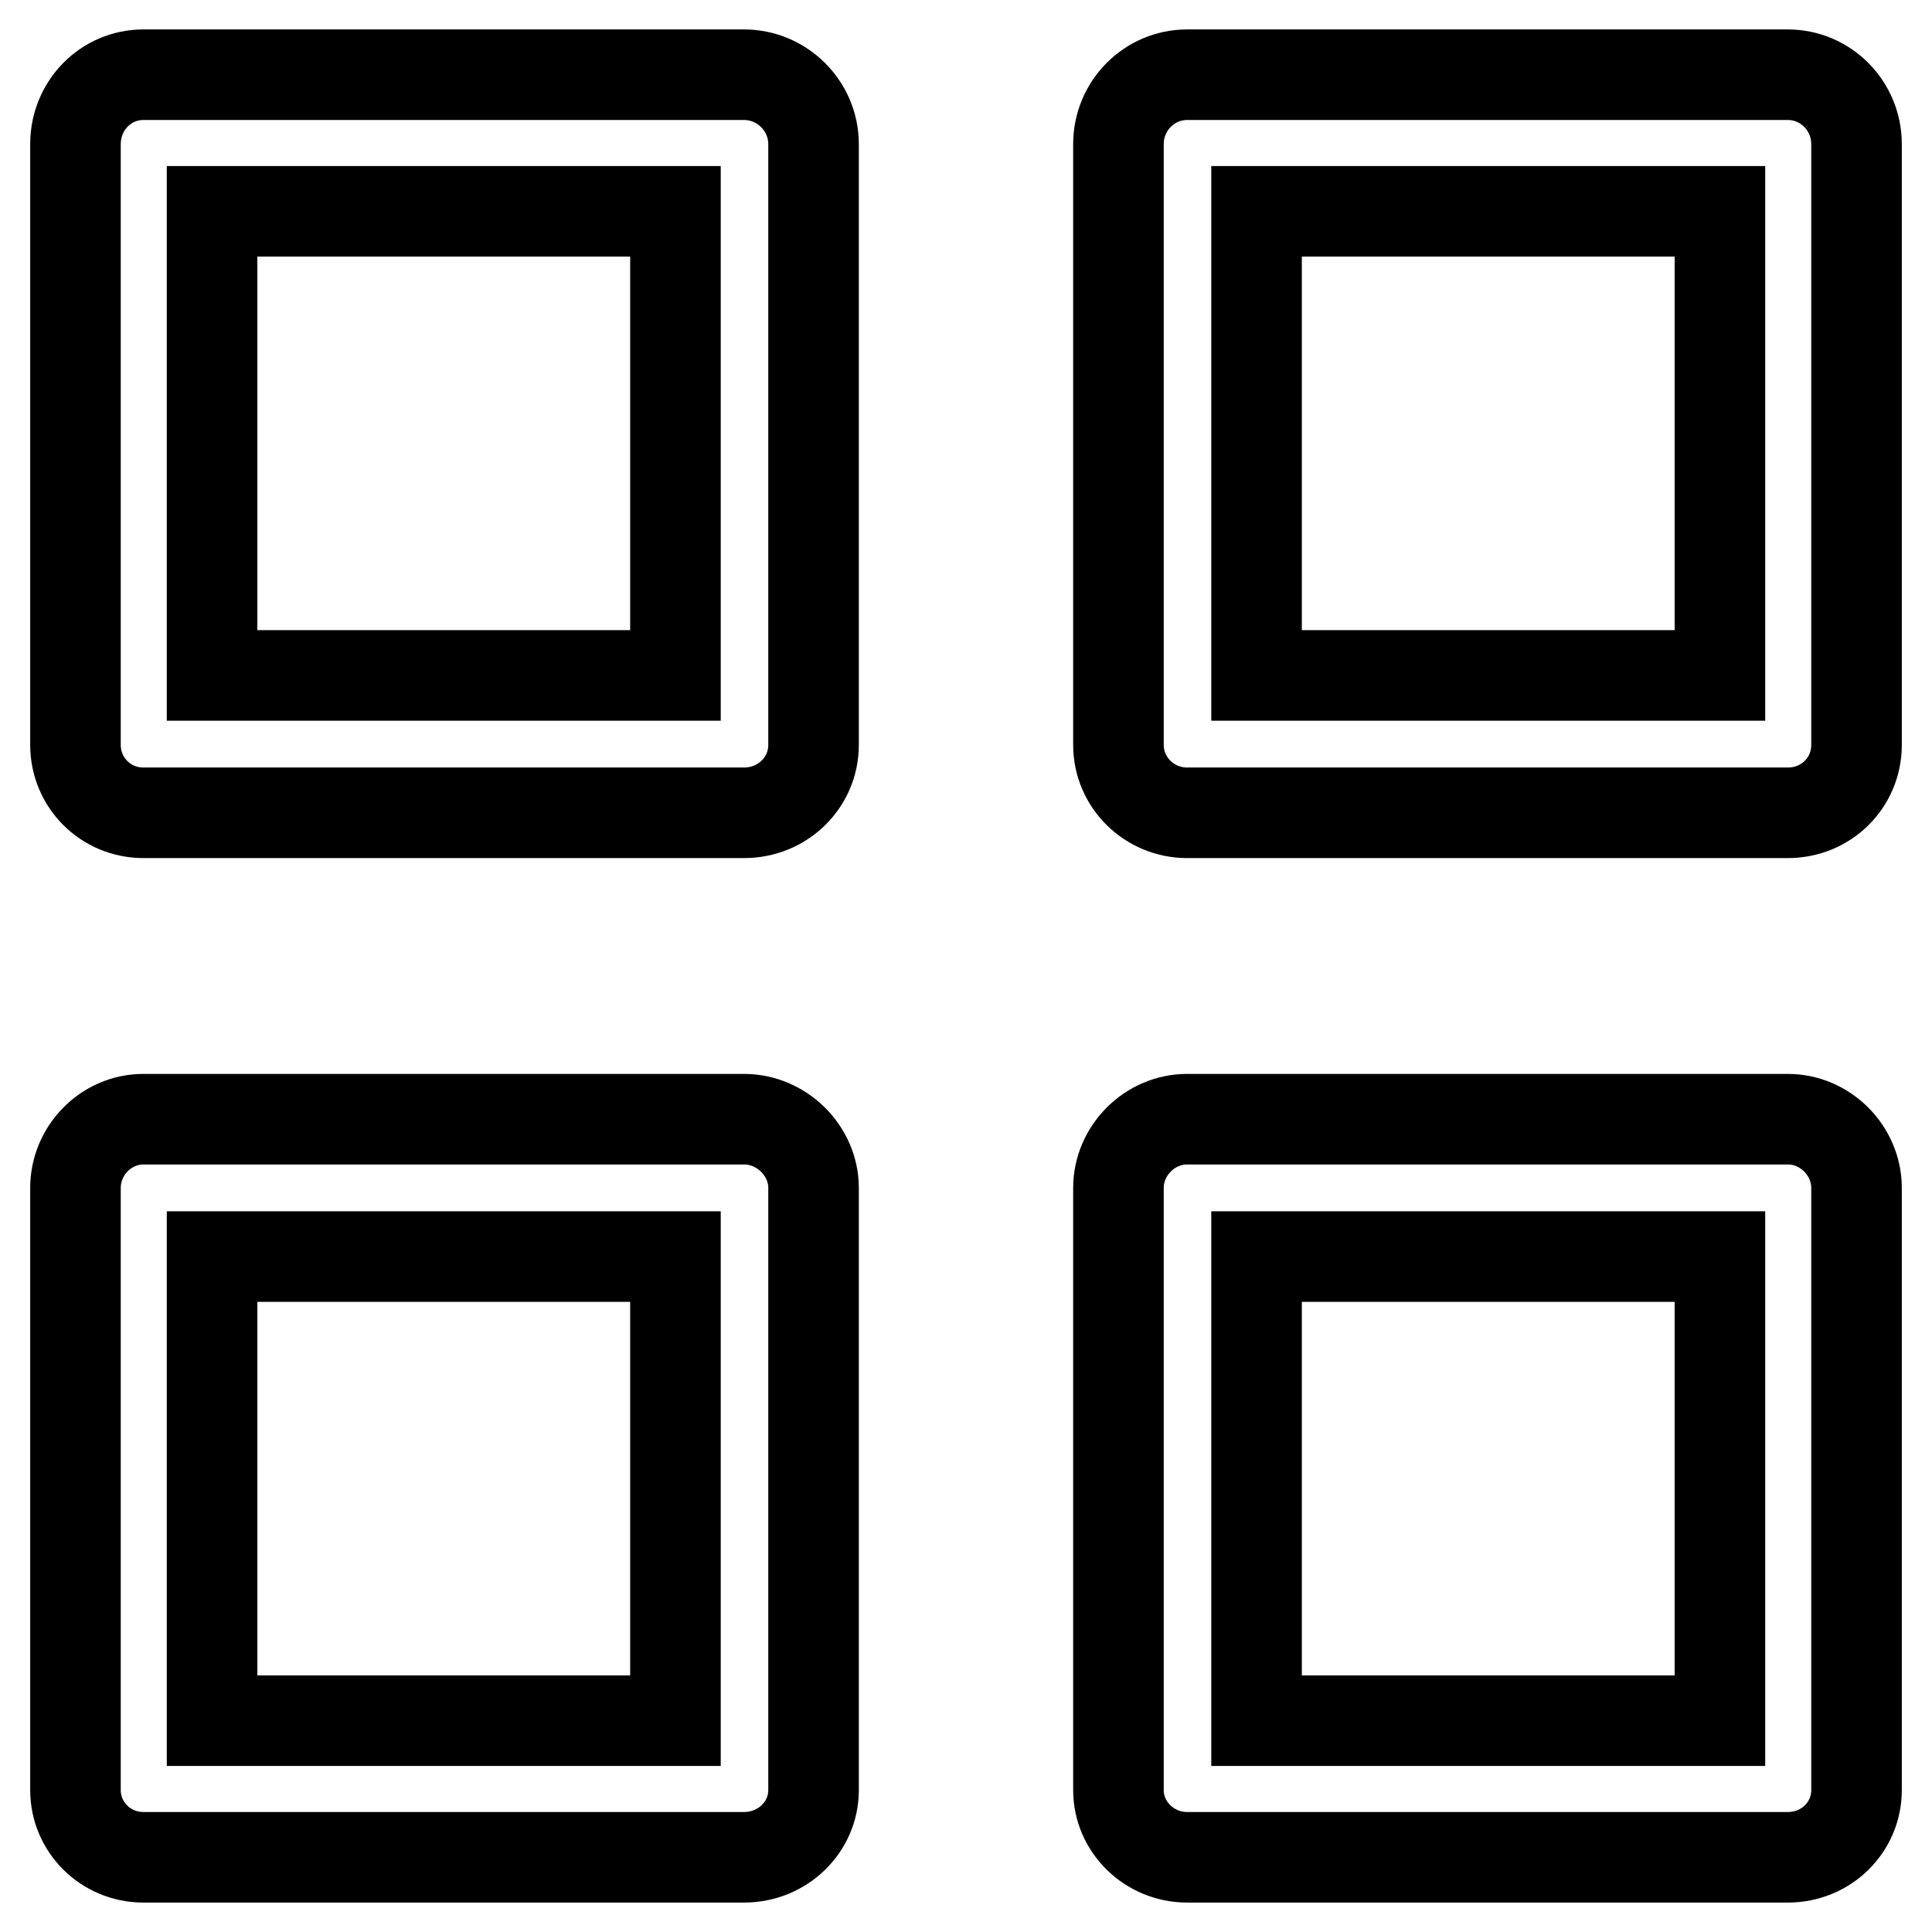 <?xml version="1.0" encoding="utf-8"?>
<!-- Svg Vector Icons : http://www.onlinewebfonts.com/icon -->
<!DOCTYPE svg PUBLIC "-//W3C//DTD SVG 1.1//EN" "http://www.w3.org/Graphics/SVG/1.1/DTD/svg11.dtd">
<svg version="1.1" xmlns="http://www.w3.org/2000/svg" xmlns:xlink="http://www.w3.org/1999/xlink" x="0px" y="0px" viewBox="0 0 256 256" enable-background="new 0 0 256 256" xml:space="preserve">
<g> <path stroke-width="12" fill-opacity="0" stroke="#000000"  d="M19,9.9h79.6c5,0,9.2,4.1,9.2,9.2v79.6c0,5-4.1,9-9.2,9H19c-5,0-9-4-9-9V19.1C10,14,14,9.9,19,9.9z  M89.5,28H28.1v61.5h61.4V28z M19,148.3h79.6c5,0,9.2,4.2,9.2,9.1v79.8c0,4.9-4.1,8.9-9.2,8.9H19c-5,0-9-4-9-8.9v-79.8 C10,152.5,14,148.3,19,148.3L19,148.3z M89.5,166.5H28.1V228h61.4V166.5L89.5,166.5z M157.3,148.3h79.6c5,0,9.1,4.2,9.1,9.1v79.8 c0,4.9-4,8.9-9.1,8.9h-79.6c-5,0-9.1-4-9.1-8.9v-79.8C148.2,152.5,152.3,148.3,157.3,148.3L157.3,148.3z M227.9,166.5h-61.4V228 h61.4V166.5L227.9,166.5z M157.3,9.9h79.6c5,0,9.1,4.1,9.1,9.2v79.6c0,5-4,9-9.1,9h-79.6c-5,0-9.1-4-9.1-9V19.1 C148.2,14,152.3,9.9,157.3,9.9L157.3,9.9z M227.9,28h-61.4v61.5h61.4V28z"/></g>
</svg>